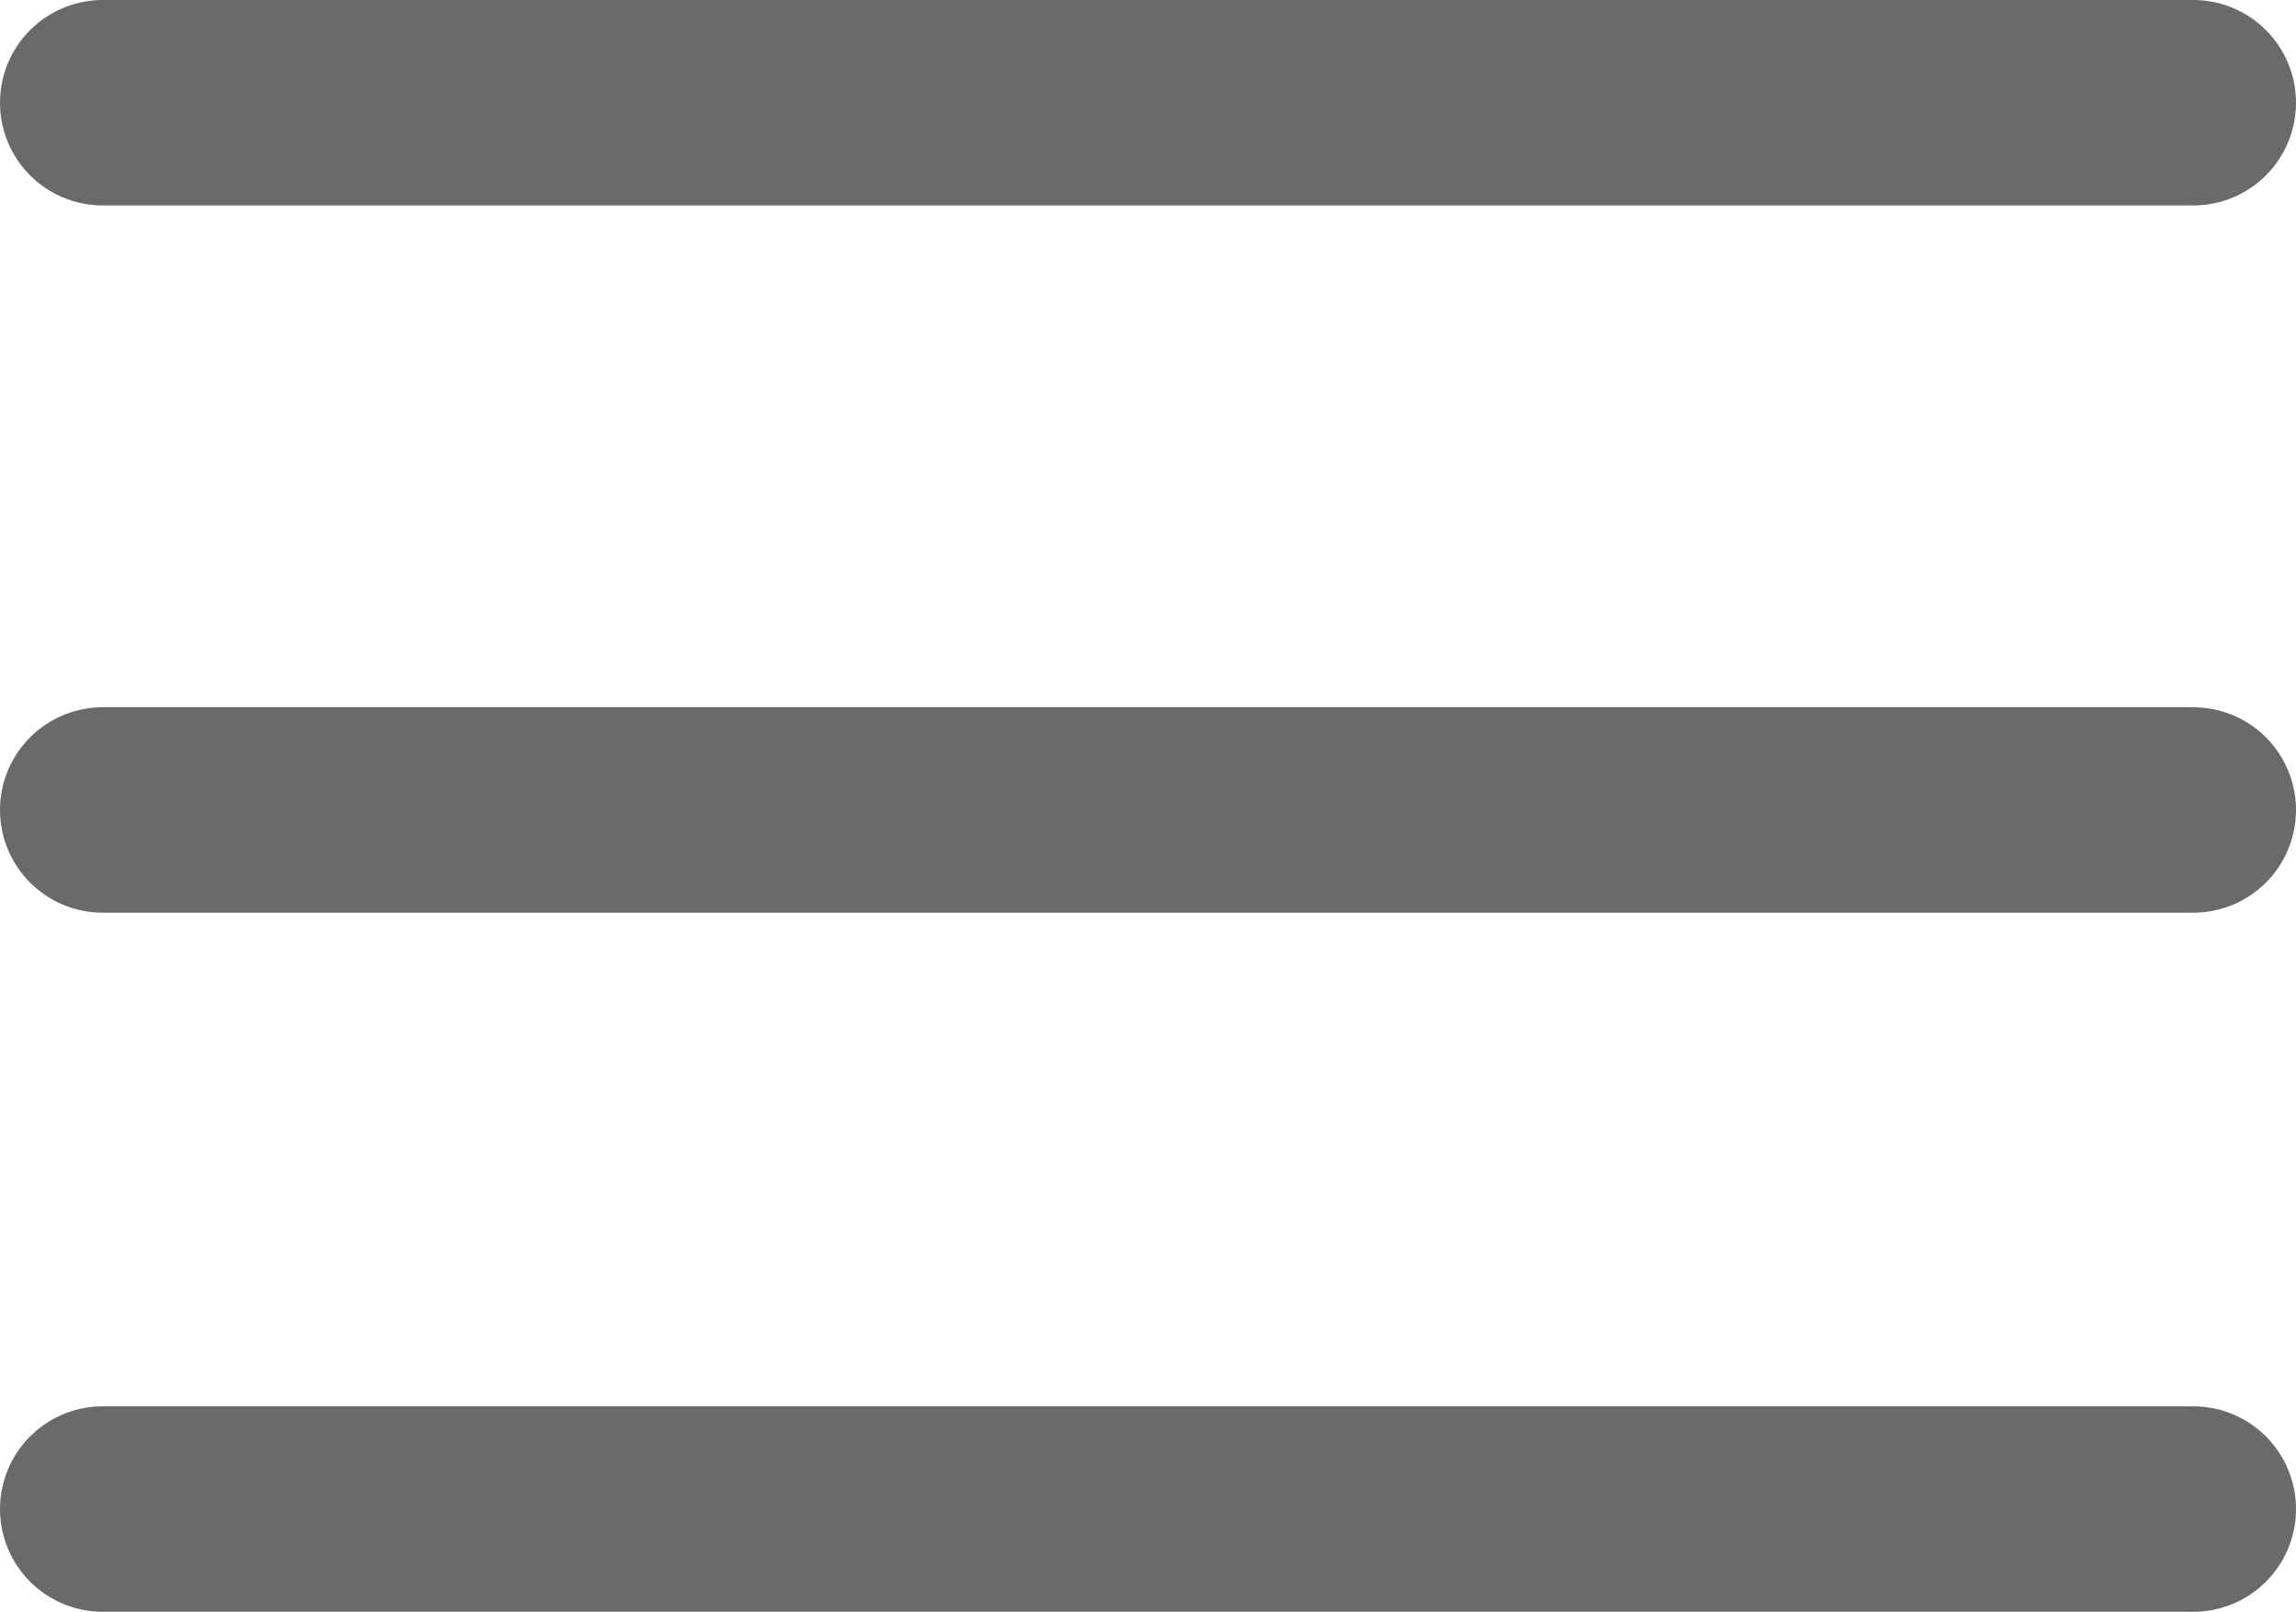 <svg xmlns="http://www.w3.org/2000/svg" viewBox="0 0 25.26 17.73"><defs><style>.cls-1{fill:none;stroke:#6a6a6a;stroke-linecap:round;stroke-miterlimit:10;stroke-width:2.26px;}</style></defs><g id="Livello_2" data-name="Livello 2"><g id="Livello_1-2" data-name="Livello 1"><g id="Livello_2-2" data-name="Livello 2"><g id="Livello_1-2-2" data-name="Livello 1-2"><g id="Livello_2-2-2" data-name="Livello 2-2"><g id="Livello_1-2-2-2" data-name="Livello 1-2-2"><g id="Livello_2-2-2-2" data-name="Livello 2-2-2"><g id="Livello_2-2-2-2-2" data-name="Livello 2-2-2-2"><line class="cls-1" x1="1.13" y1="1.13" x2="24.13" y2="1.13"/><line class="cls-1" x1="1.13" y1="8.91" x2="24.13" y2="8.91"/><line class="cls-1" x1="1.13" y1="16.6" x2="24.13" y2="16.6"/></g></g></g></g></g></g></g></g></svg>
